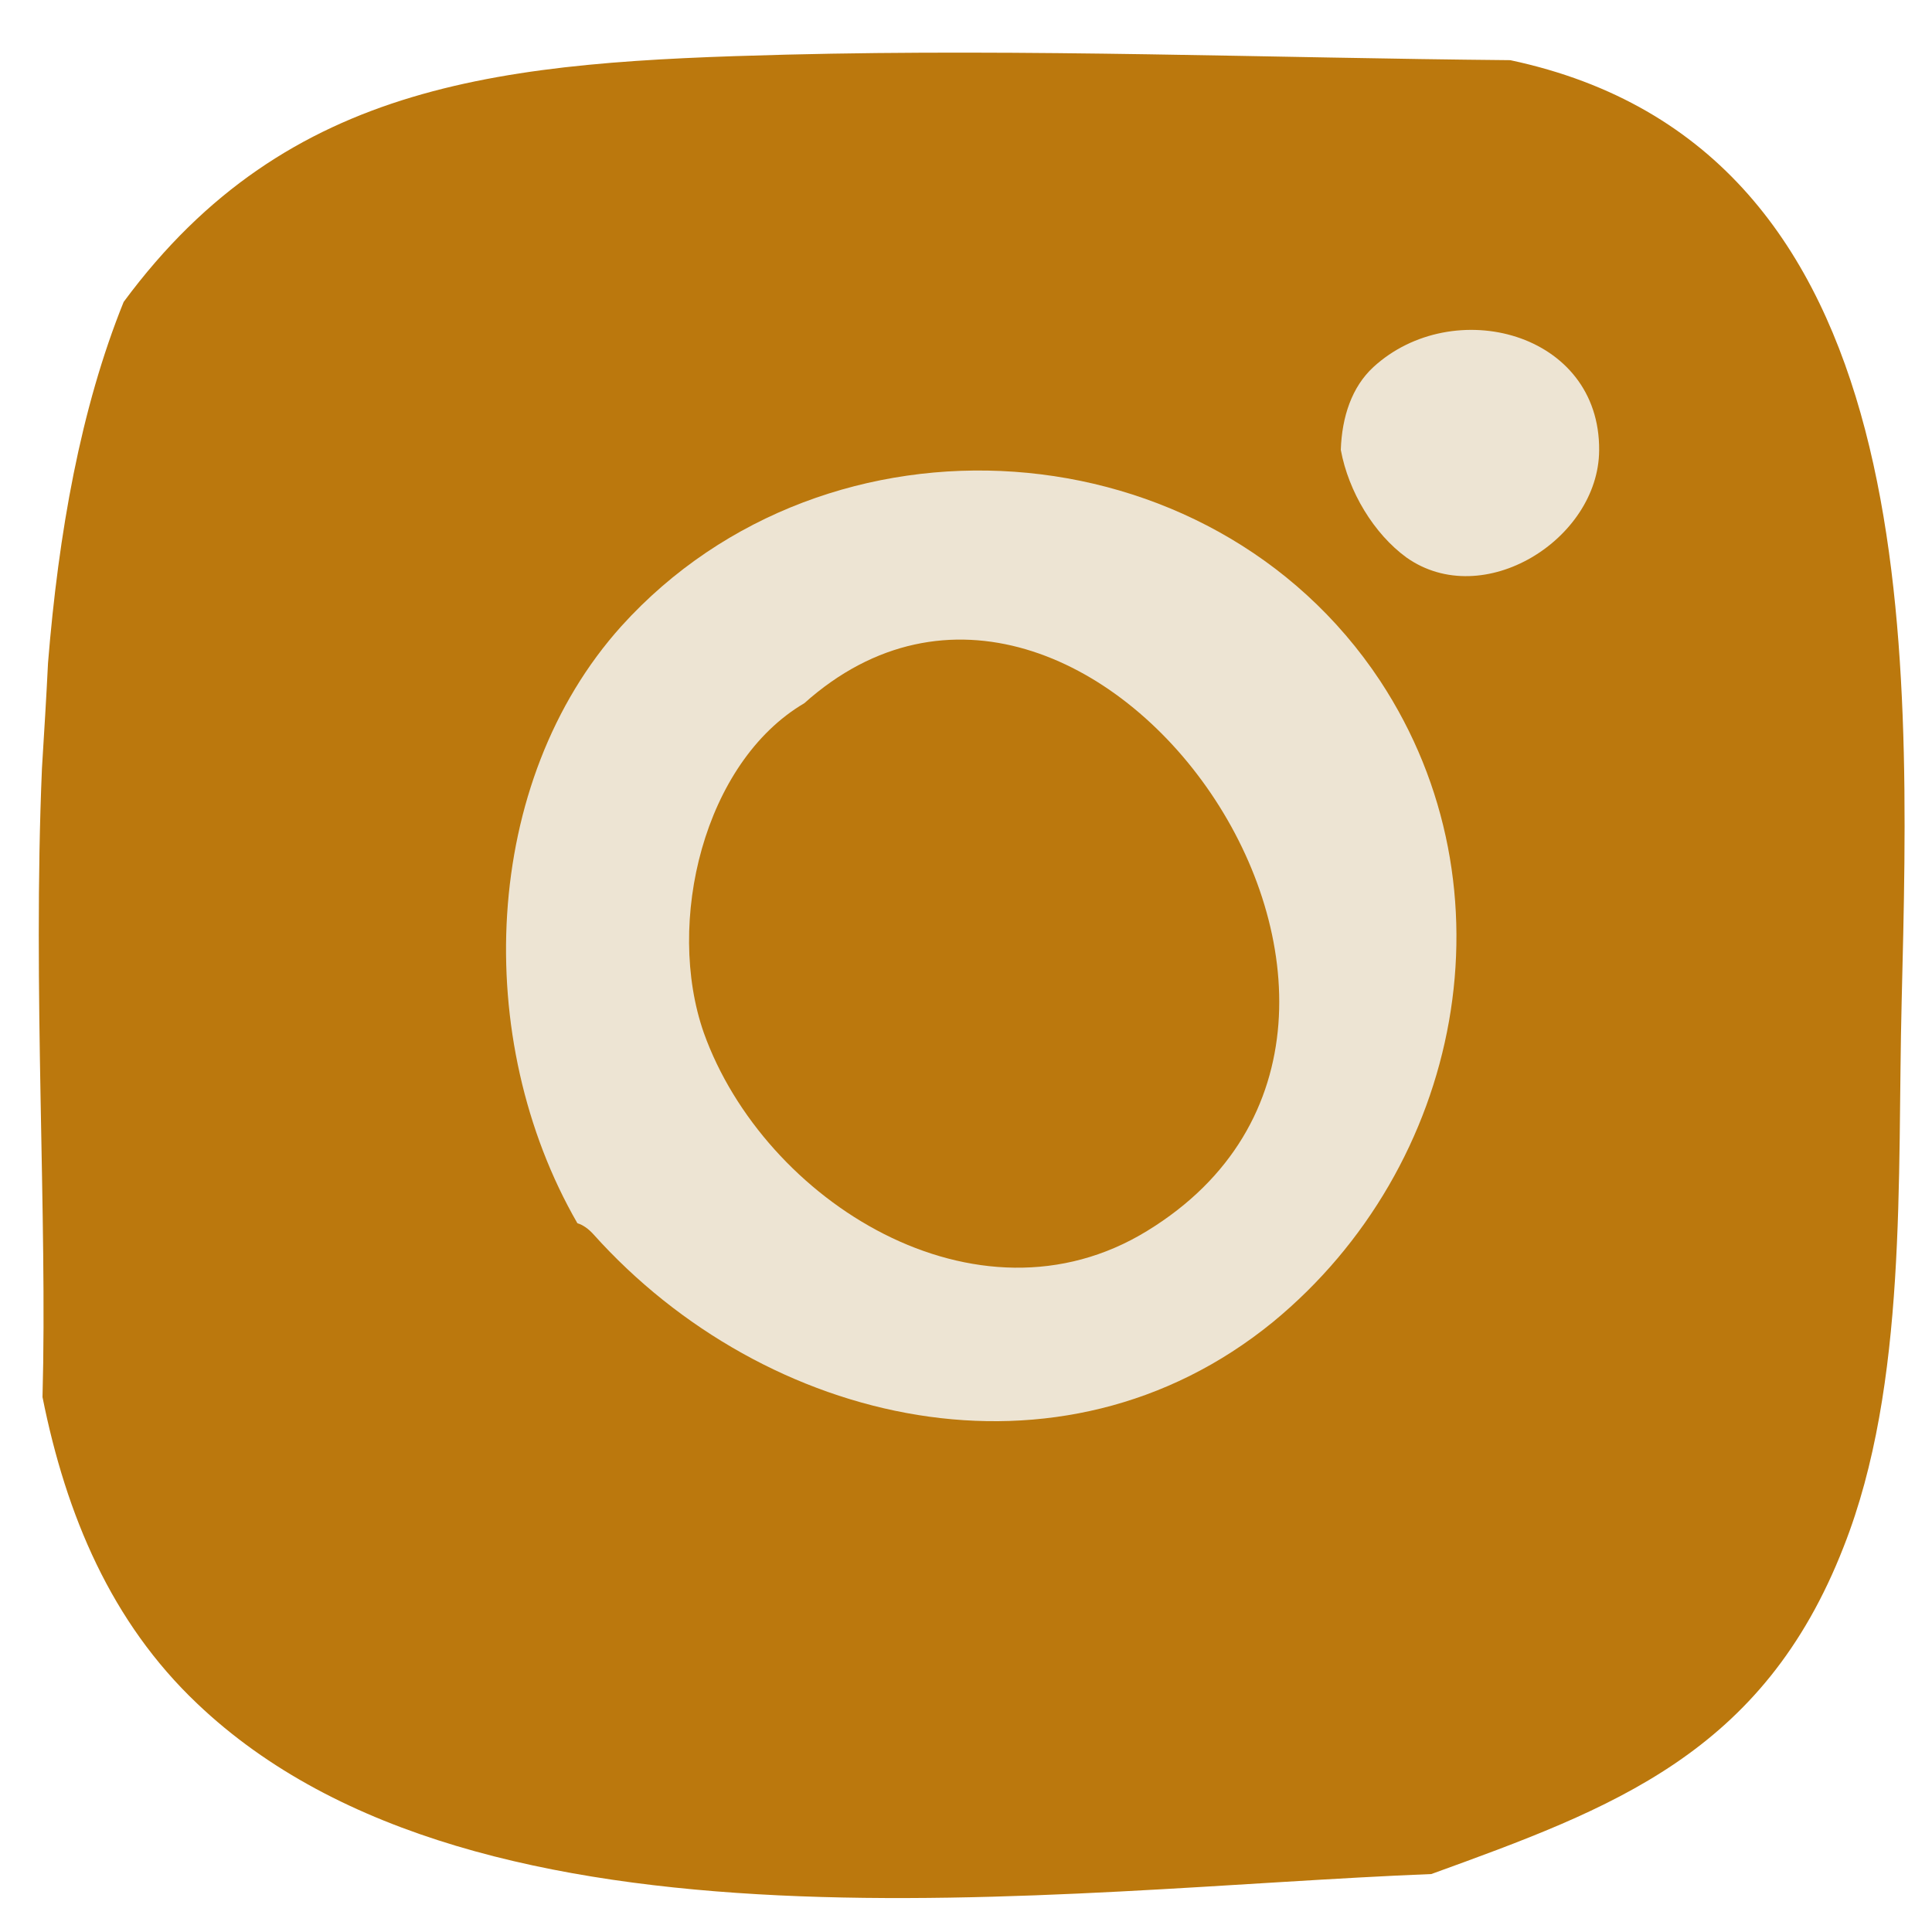<?xml version="1.0" encoding="UTF-8"?>
<!DOCTYPE svg PUBLIC "-//W3C//DTD SVG 1.0//EN" "http://www.w3.org/TR/2001/REC-SVG-20010904/DTD/svg10.dtd">
<svg xmlns="http://www.w3.org/2000/svg" xml:space="preserve" width="35px" height="35px" version="1.0" style="shape-rendering:geometricPrecision; text-rendering:geometricPrecision; image-rendering:optimizeQuality; fill-rule:evenodd; clip-rule:evenodd"
viewBox="0 0 35 35"
 xmlns:xlink="http://www.w3.org/1999/xlink">
 <defs>
  <style type="text/css">
   <![CDATA[
    .fil0 {fill:#BB780D}
    .fil1 {fill:#EDE4D3}
   ]]>
  </style>
 </defs>
 <g id="Vrstva_x0020_1">
  <g id="_1013944032">
   <path class="fil0" d="M27.36 1.09c-4.37,-0.04 -8.74,-0.21 -13.12,-0.1 -5.06,0.13 -9.01,0.43 -12,4.48 -0.78,1.93 -1.18,4.19 -1.37,6.54 -0.03,0.62 -0.07,1.26 -0.11,1.91 -0.17,4 0.1,8.12 0.01,11.39 0.43,2.15 1.25,4.08 2.8,5.55 5.12,4.88 15.53,3.36 22.36,3.09 3.28,-1.19 6.01,-2.18 7.47,-5.93 1.16,-2.94 0.97,-6.7 1.05,-9.86 0.16,-6.5 0.44,-15.47 -7.09,-17.07z"/>
   <path class="fil0" d="M25.35 3.41c8.73,1.12 6.17,13.75 5.92,19.88 -0.13,3.37 -0.73,5.97 -4.21,7.14 -4.57,1.54 -11.31,1.02 -15.97,0.34 -3.11,-0.45 -5.56,-1.38 -6.42,-4.62 -1.36,-5.11 -0.98,-12.02 -0.38,-17.23 0.01,-0.1 0.04,-0.17 0.09,-0.23 0.08,-7.8 16.44,-5.87 20.97,-5.28z"/>
   <path class="fil1" d="M28.97 8.16c0.02,-2.15 -2.65,-2.83 -4.09,-1.51 -0.39,0.36 -0.57,0.9 -0.59,1.5 0.14,0.76 0.6,1.52 1.19,1.95 1.39,0.98 3.48,-0.33 3.49,-1.94z"/>
   <path class="fil1" d="M25 12.33c-3.08,-4.65 -10.01,-5.11 -13.74,-0.99 -2.54,2.82 -2.72,7.49 -0.8,10.82 0.1,0.03 0.2,0.1 0.29,0.2 3.11,3.47 8.46,4.73 12.31,1.59 3.43,-2.82 4.43,-7.84 1.94,-11.62z"/>
   <path class="fil0" d="M12.75 18.71c1.09,3.05 4.95,5.48 8.03,3.59 6.23,-3.81 -1.08,-14.15 -6.21,-9.56 -1.82,1.07 -2.52,3.97 -1.82,5.97z"/>
  </g>
 </g>
</svg>
